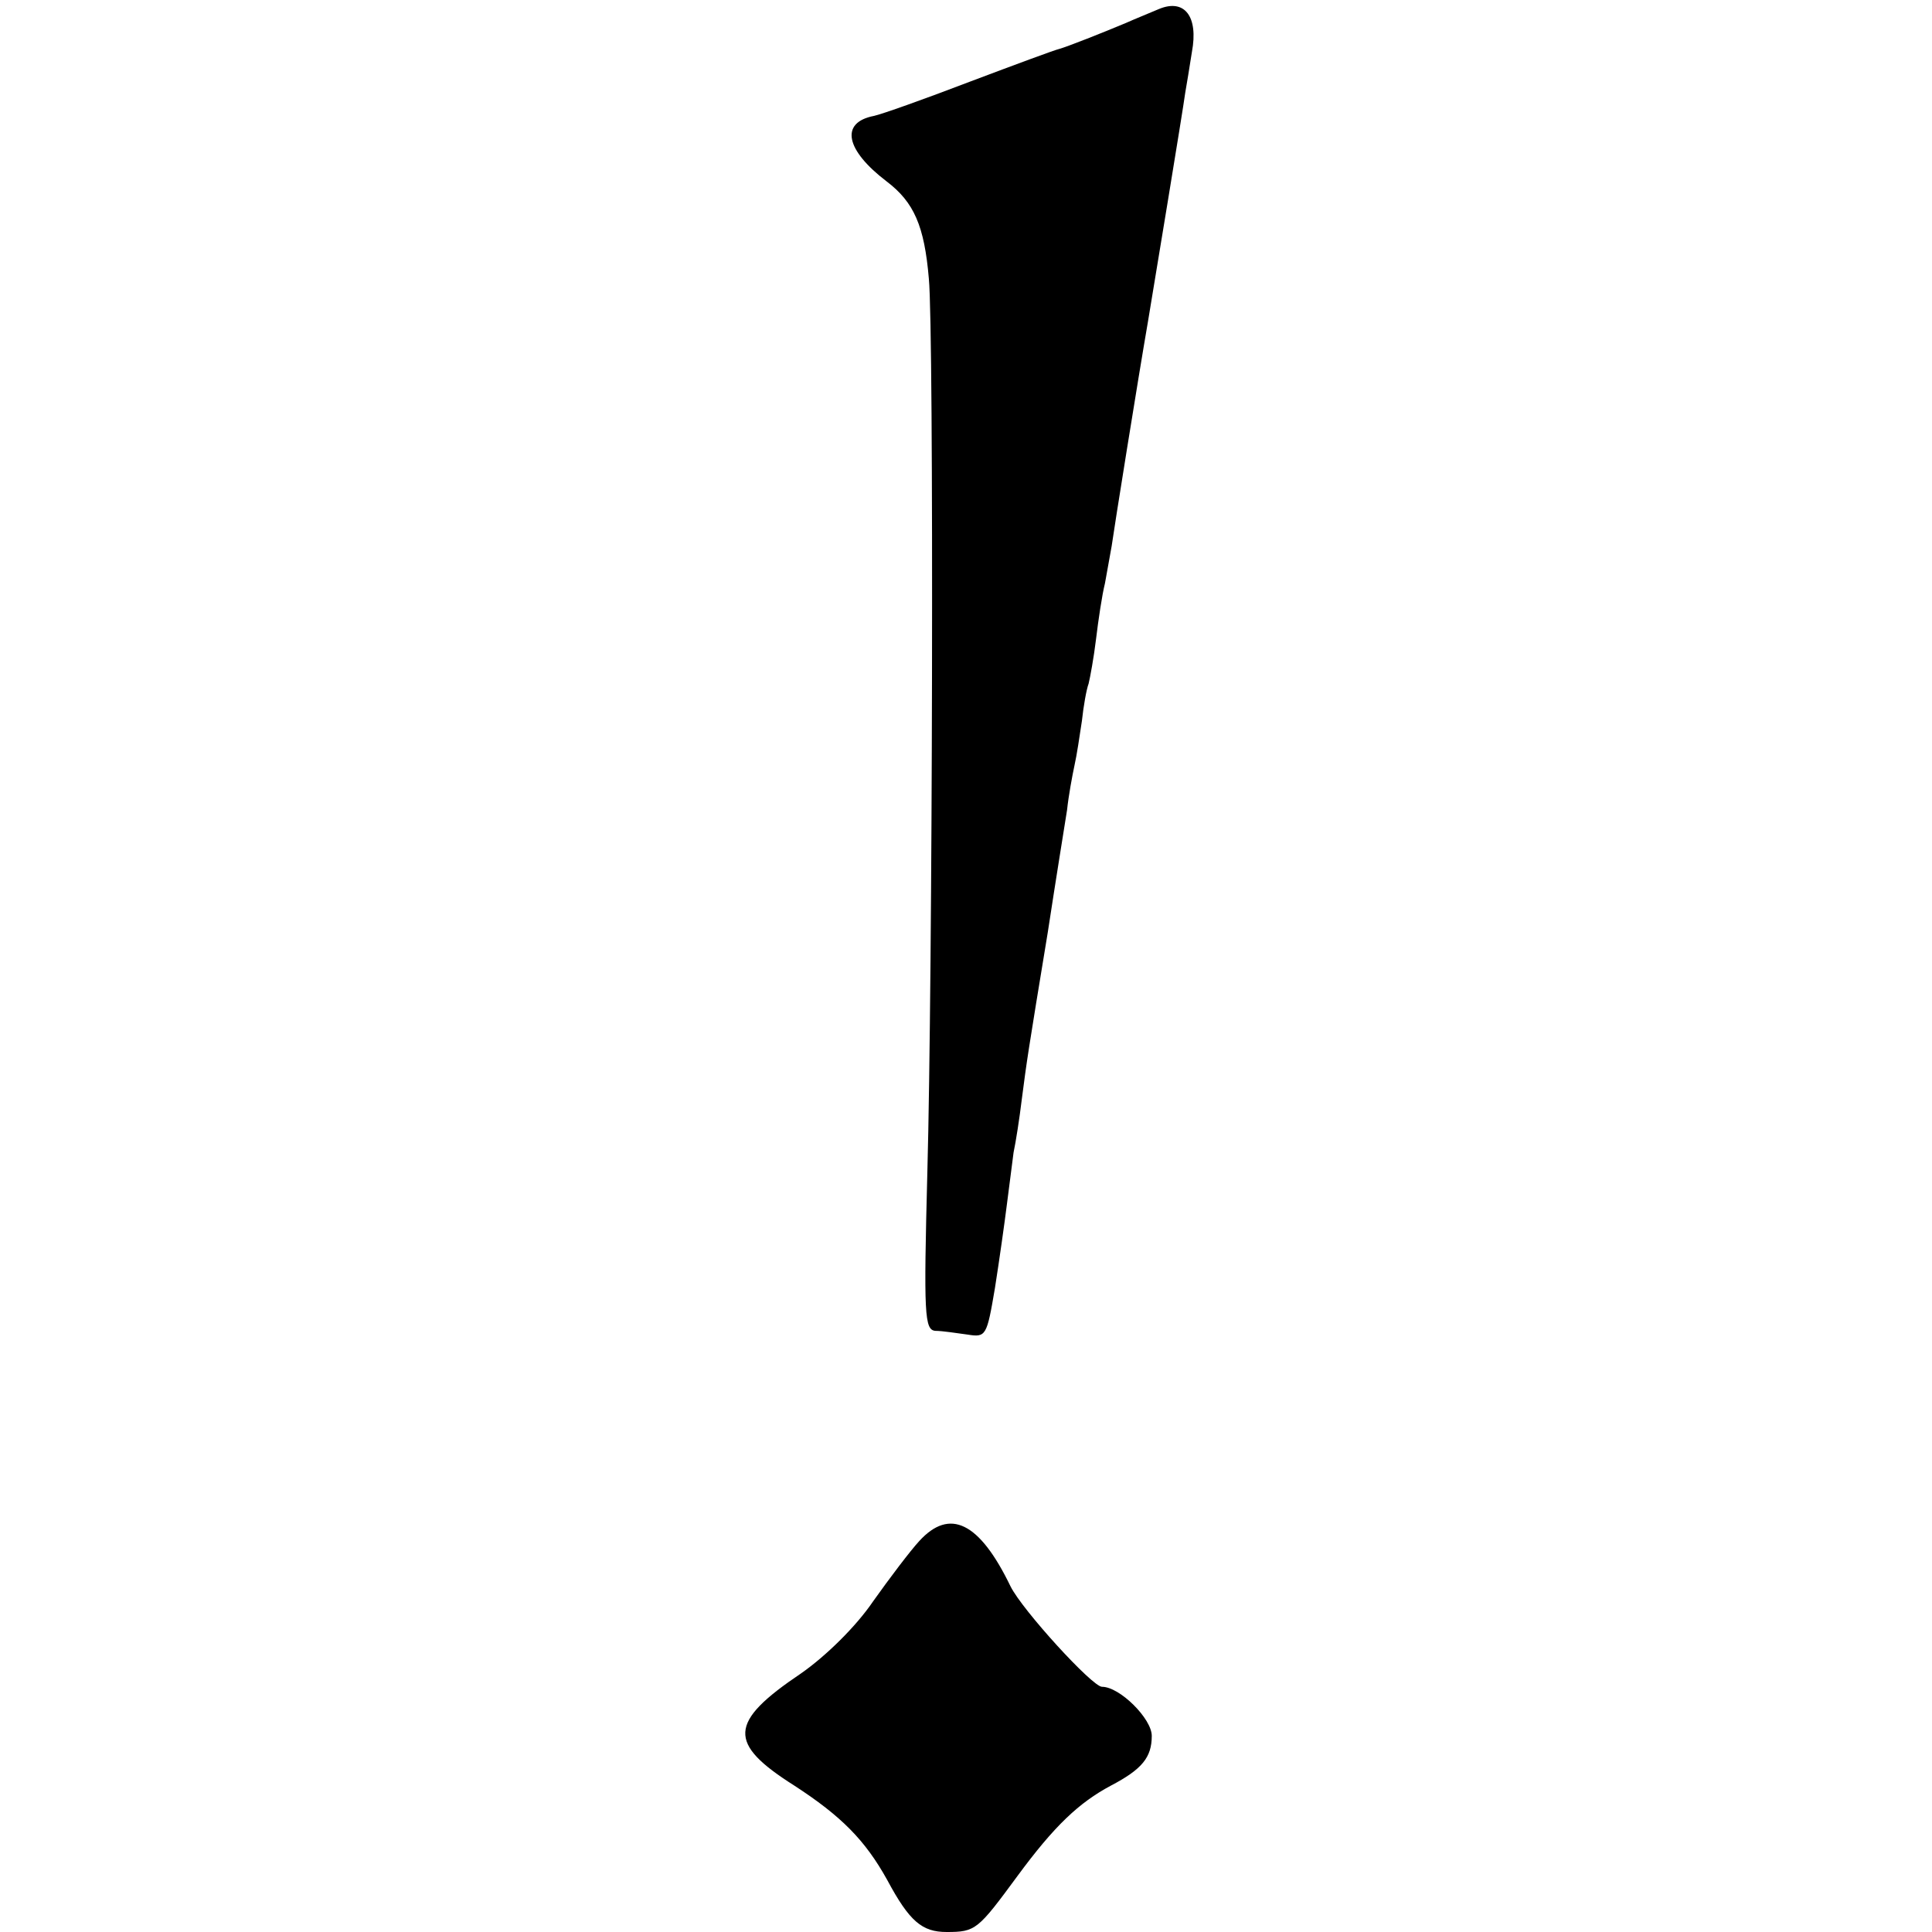 <?xml version="1.0" standalone="no"?>
<!DOCTYPE svg PUBLIC "-//W3C//DTD SVG 20010904//EN"
 "http://www.w3.org/TR/2001/REC-SVG-20010904/DTD/svg10.dtd">
<svg version="1.0" xmlns="http://www.w3.org/2000/svg"
 width="260pt" height="260pt" viewBox="0 0 260 260"
 preserveAspectRatio="xMidYMid meet">
<g transform="translate(0,260) scale(0.1,-0.1)"
fill="#000000" stroke="none">
<path d="M1560 2588 c-14 -6 -34 -14 -45 -19 -31 -13 -79 -32 -90 -35 -5 -1
-59 -21 -120 -44 -60 -23 -119 -44 -129 -46 -46 -9 -38 -46 17 -88 37 -28 51
-60 57 -131 7 -71 5 -948 -2 -1202 -5 -193 -4 -213 11 -214 9 0 28 -3 43 -5
25 -4 26 -2 37 63 6 38 13 88 16 112 3 23 7 55 9 70 3 14 8 46 11 71 7 54 8
61 35 225 11 72 23 146 26 165 2 19 7 46 10 60 3 13 7 40 10 60 2 19 6 42 9
50 2 8 7 35 10 60 3 25 8 59 12 75 3 17 7 39 9 50 3 22 36 228 49 303 7 42 47
284 50 307 2 11 6 36 9 55 9 48 -10 72 -44 58z"/>
<path d="M1237 526 c-12 -13 -40 -50 -62 -81 -23 -34 -64 -74 -97 -97 -98 -66
-99 -94 -9 -151 63 -41 95 -73 125 -127 30 -56 47 -70 80 -70 39 0 42 3 95 75
50 68 83 99 126 122 42 22 55 38 55 67 0 23 -43 66 -67 66 -13 0 -107 103
-123 135 -42 87 -82 106 -123 61z"/>
</g>
</svg>
